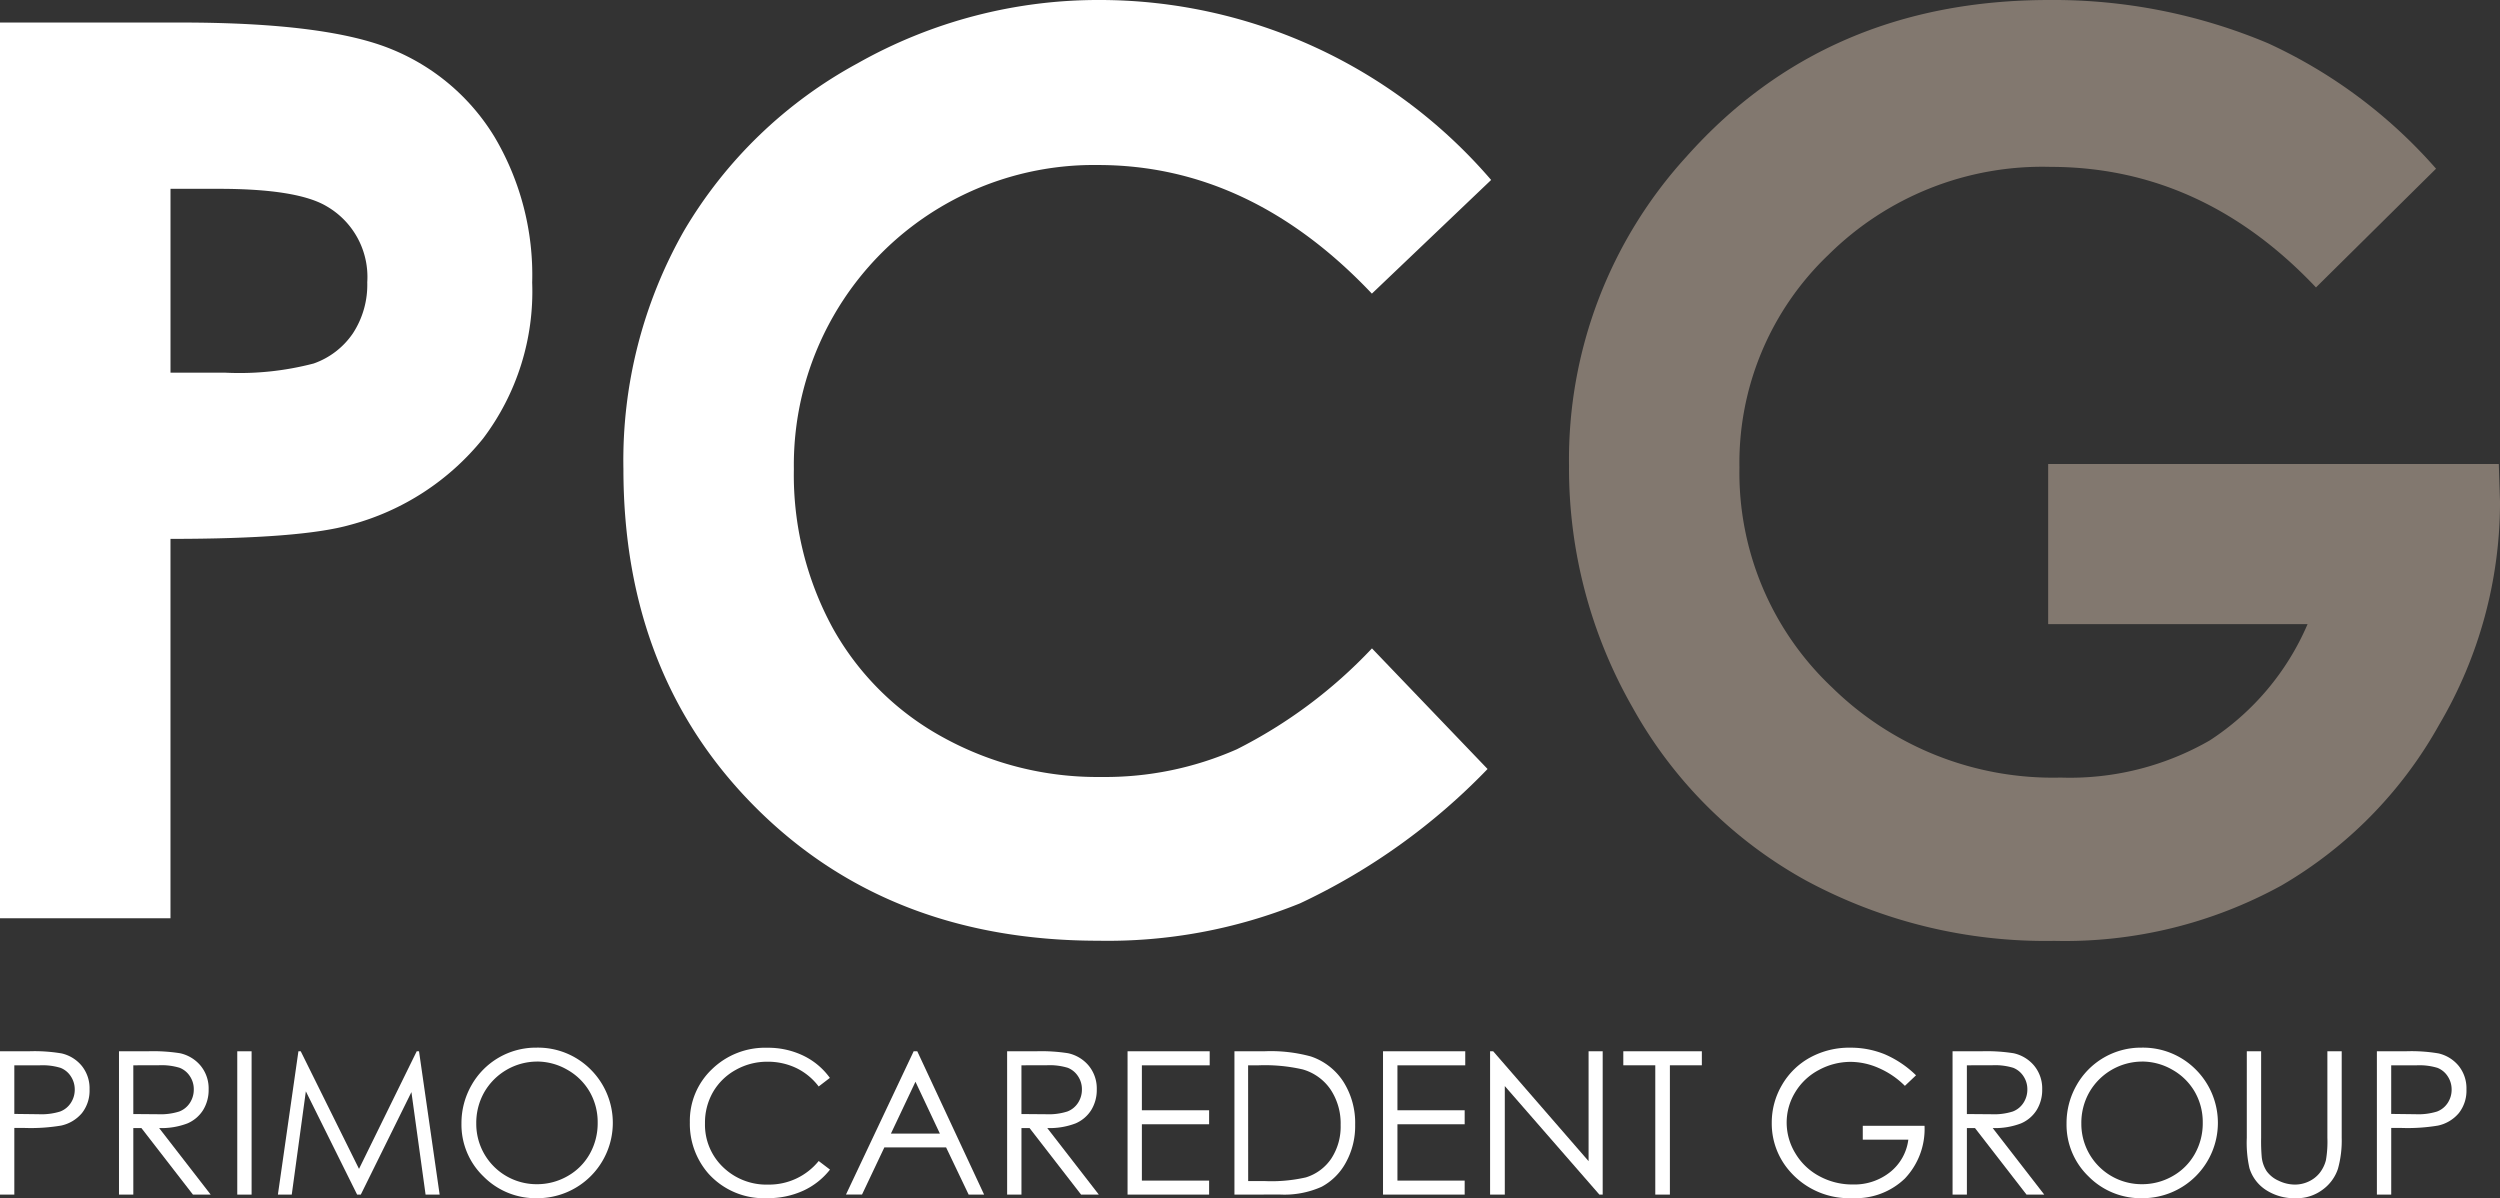 <svg xmlns="http://www.w3.org/2000/svg" xmlns:xlink="http://www.w3.org/1999/xlink" width="152.01" height="72.856" viewBox="0 0 152.01 72.856"><rect x="0" y="0" width="152.01" height="72.856" fill="#333333" stroke="none"/><defs><clipPath id="clip-path"><rect id="Rettangolo_4" data-name="Rettangolo 4" width="152.01" height="72.856" fill="none"></rect></clipPath></defs><g id="Raggruppa_75" data-name="Raggruppa 75" transform="translate(0 255)"><g id="Raggruppa_5" data-name="Raggruppa 5" transform="translate(0 -255)" clip-path="url(#clip-path)"><path id="Tracciato_7" data-name="Tracciato 7" d="M0,112.955H1.736a9.978,9.978,0,0,1,2.014.13,2.234,2.234,0,0,1,1.221.755,2.175,2.175,0,0,1,.474,1.436,2.2,2.2,0,0,1-.462,1.437,2.271,2.271,0,0,1-1.274.761,11.225,11.225,0,0,1-2.216.143H.871v4.052H0Zm.871.853v2.956l1.475.018a3.85,3.85,0,0,0,1.31-.163,1.342,1.342,0,0,0,.652-.526,1.459,1.459,0,0,0,.237-.813,1.438,1.438,0,0,0-.237-.8,1.312,1.312,0,0,0-.625-.517,3.758,3.758,0,0,0-1.27-.154Z" transform="translate(0 -49.033)" fill="#fff"></path><path id="Tracciato_8" data-name="Tracciato 8" d="M12.784,112.955H14.52a10.56,10.56,0,0,1,1.967.118,2.247,2.247,0,0,1,1.262.762,2.177,2.177,0,0,1,.486,1.439,2.323,2.323,0,0,1-.335,1.252,2.087,2.087,0,0,1-.957.815,4.4,4.4,0,0,1-1.718.282l3.135,4.047H17.281l-3.134-4.047h-.492v4.047h-.871Zm.871.853v2.963l1.5.012a3.738,3.738,0,0,0,1.29-.166,1.341,1.341,0,0,0,.653-.531,1.474,1.474,0,0,0,.234-.814,1.409,1.409,0,0,0-.237-.8,1.323,1.323,0,0,0-.624-.513,3.788,3.788,0,0,0-1.281-.154Z" transform="translate(-5.549 -49.033)" fill="#fff"></path><rect id="Rettangolo_3" data-name="Rettangolo 3" width="0.871" height="8.715" transform="translate(14.427 63.922)" fill="#fff"></rect><path id="Tracciato_9" data-name="Tracciato 9" d="M29.859,121.67l1.248-8.715h.141l3.543,7.151,3.509-7.151h.14l1.254,8.715h-.855l-.861-6.233L34.9,121.67h-.223l-3.118-6.28-.857,6.28Z" transform="translate(-12.962 -49.033)" fill="#fff"></path><path id="Tracciato_10" data-name="Tracciato 10" d="M54.117,112.567a4.519,4.519,0,0,1,3.314,1.321,4.581,4.581,0,0,1-3.243,7.832,4.46,4.46,0,0,1-3.272-1.327,4.365,4.365,0,0,1-1.334-3.212,4.642,4.642,0,0,1,.608-2.328,4.49,4.49,0,0,1,3.927-2.287m.039.847a3.722,3.722,0,0,0-3.187,1.862,3.771,3.771,0,0,0-.487,1.9,3.665,3.665,0,0,0,3.673,3.694,3.724,3.724,0,0,0,1.878-.492,3.522,3.522,0,0,0,1.347-1.346,3.788,3.788,0,0,0,.484-1.9,3.693,3.693,0,0,0-.484-1.877,3.61,3.61,0,0,0-1.362-1.343,3.683,3.683,0,0,0-1.863-.5" transform="translate(-21.523 -48.865)" fill="#fff"></path><path id="Tracciato_11" data-name="Tracciato 11" d="M82.642,114.4l-.687.527a3.758,3.758,0,0,0-1.366-1.123,4,4,0,0,0-1.75-.382,3.878,3.878,0,0,0-1.932.5,3.6,3.6,0,0,0-1.377,1.345,3.729,3.729,0,0,0-.488,1.9,3.563,3.563,0,0,0,1.093,2.66,3.792,3.792,0,0,0,2.758,1.066,3.877,3.877,0,0,0,3.063-1.434l.687.522a4.391,4.391,0,0,1-1.626,1.283,5.11,5.11,0,0,1-2.177.453A4.528,4.528,0,0,1,75.23,120.2a4.593,4.593,0,0,1-1.108-3.1,4.317,4.317,0,0,1,1.342-3.22,4.628,4.628,0,0,1,3.363-1.307,4.929,4.929,0,0,1,2.2.483,4.274,4.274,0,0,1,1.612,1.354" transform="translate(-32.176 -48.865)" fill="#fff"></path><path id="Tracciato_12" data-name="Tracciato 12" d="M95.236,112.955,99.3,121.67H98.36L96.989,118.8H93.234l-1.358,2.867H90.9l4.118-8.715Zm-.11,1.852-1.493,3.155h2.979Z" transform="translate(-39.462 -49.033)" fill="#fff"></path><path id="Tracciato_13" data-name="Tracciato 13" d="M108.211,112.955h1.736a10.56,10.56,0,0,1,1.967.118,2.247,2.247,0,0,1,1.262.762,2.177,2.177,0,0,1,.486,1.439,2.323,2.323,0,0,1-.335,1.252,2.087,2.087,0,0,1-.957.815,4.4,4.4,0,0,1-1.718.282l3.135,4.047h-1.078l-3.134-4.047h-.492v4.047h-.871Zm.871.853v2.963l1.5.012a3.738,3.738,0,0,0,1.29-.166,1.341,1.341,0,0,0,.653-.531,1.474,1.474,0,0,0,.234-.814,1.409,1.409,0,0,0-.237-.8,1.323,1.323,0,0,0-.624-.513,3.788,3.788,0,0,0-1.281-.154Z" transform="translate(-46.974 -49.033)" fill="#fff"></path><path id="Tracciato_14" data-name="Tracciato 14" d="M121.151,112.955h4.994v.853h-4.123v2.732h4.088v.853h-4.088v3.425h4.088v.853h-4.959Z" transform="translate(-52.591 -49.033)" fill="#fff"></path><path id="Tracciato_15" data-name="Tracciato 15" d="M132.636,121.67v-8.715h1.807a9.226,9.226,0,0,1,2.838.314,3.79,3.79,0,0,1,1.981,1.54,4.68,4.68,0,0,1,.714,2.613,4.579,4.579,0,0,1-.566,2.3,3.627,3.627,0,0,1-1.469,1.47,5.537,5.537,0,0,1-2.532.474Zm.835-.823h1.007a9.394,9.394,0,0,0,2.506-.225,2.889,2.889,0,0,0,1.546-1.152,3.539,3.539,0,0,0,.563-2.033,3.729,3.729,0,0,0-.61-2.155,3.073,3.073,0,0,0-1.7-1.225,10.28,10.28,0,0,0-2.7-.248h-.616Z" transform="translate(-57.577 -49.033)" fill="#fff"></path><path id="Tracciato_16" data-name="Tracciato 16" d="M148.6,112.955H153.6v.853h-4.123v2.732h4.088v.853h-4.088v3.425h4.088v.853H148.6Z" transform="translate(-64.507 -49.033)" fill="#fff"></path><path id="Tracciato_17" data-name="Tracciato 17" d="M160.1,121.67v-8.715h.189l5.8,6.68v-6.68h.858v8.715h-.2l-5.752-6.6v6.6Z" transform="translate(-69.497 -49.033)" fill="#fff"></path><path id="Tracciato_18" data-name="Tracciato 18" d="M174.418,113.808v-.853h4.775v.853H177.25v7.862h-.888v-7.862Z" transform="translate(-75.714 -49.034)" fill="#fff"></path><path id="Tracciato_19" data-name="Tracciato 19" d="M199.137,114.249l-.676.64a5.148,5.148,0,0,0-1.6-1.087,4.285,4.285,0,0,0-1.691-.371,4.037,4.037,0,0,0-1.952.5,3.665,3.665,0,0,0-1.437,1.366,3.528,3.528,0,0,0-.509,1.822,3.592,3.592,0,0,0,.527,1.869,3.74,3.74,0,0,0,1.458,1.392,4.189,4.189,0,0,0,2.038.506,3.482,3.482,0,0,0,2.275-.758,3,3,0,0,0,1.1-1.967H195.9v-.841h3.756a4.375,4.375,0,0,1-1.2,3.208,4.3,4.3,0,0,1-3.179,1.188,4.777,4.777,0,0,1-3.827-1.647,4.378,4.378,0,0,1-1.084-2.933,4.5,4.5,0,0,1,.622-2.3,4.426,4.426,0,0,1,1.706-1.668,4.973,4.973,0,0,1,2.453-.6,5.469,5.469,0,0,1,2.086.4,6.239,6.239,0,0,1,1.908,1.283" transform="translate(-82.636 -48.865)" fill="#fff"></path><path id="Tracciato_20" data-name="Tracciato 20" d="M209.794,112.955h1.736a10.56,10.56,0,0,1,1.967.118,2.247,2.247,0,0,1,1.262.762,2.177,2.177,0,0,1,.486,1.439,2.323,2.323,0,0,1-.335,1.252,2.087,2.087,0,0,1-.957.815,4.4,4.4,0,0,1-1.718.282l3.135,4.047h-1.078l-3.134-4.047h-.492v4.047h-.871Zm.871.853v2.963l1.5.012a3.738,3.738,0,0,0,1.29-.166,1.341,1.341,0,0,0,.653-.531,1.474,1.474,0,0,0,.234-.814,1.409,1.409,0,0,0-.237-.8,1.323,1.323,0,0,0-.624-.513,3.788,3.788,0,0,0-1.281-.154Z" transform="translate(-91.071 -49.033)" fill="#fff"></path><path id="Tracciato_21" data-name="Tracciato 21" d="M226.577,112.567a4.519,4.519,0,0,1,3.314,1.321,4.581,4.581,0,0,1-3.243,7.832,4.46,4.46,0,0,1-3.272-1.327,4.365,4.365,0,0,1-1.334-3.212,4.642,4.642,0,0,1,.608-2.328,4.49,4.49,0,0,1,3.927-2.287m.039.847a3.722,3.722,0,0,0-3.187,1.862,3.771,3.771,0,0,0-.487,1.9,3.665,3.665,0,0,0,3.673,3.694,3.724,3.724,0,0,0,1.878-.492,3.522,3.522,0,0,0,1.347-1.346,3.788,3.788,0,0,0,.484-1.9,3.693,3.693,0,0,0-.484-1.877,3.614,3.614,0,0,0-1.362-1.343,3.683,3.683,0,0,0-1.863-.5" transform="translate(-96.388 -48.865)" fill="#fff"></path><path id="Tracciato_22" data-name="Tracciato 22" d="M241.411,112.955h.871v5.261a11.01,11.01,0,0,0,.036,1.167,1.937,1.937,0,0,0,.3.862,1.785,1.785,0,0,0,.729.581,2.28,2.28,0,0,0,.989.234,1.951,1.951,0,0,0,.83-.184,1.838,1.838,0,0,0,.663-.509,2.086,2.086,0,0,0,.392-.788,6.554,6.554,0,0,0,.089-1.363v-5.261h.871v5.261a6.4,6.4,0,0,1-.229,1.887,2.563,2.563,0,0,1-.912,1.253,2.614,2.614,0,0,1-1.656.534,3.174,3.174,0,0,1-1.807-.5,2.424,2.424,0,0,1-1.007-1.333,7.069,7.069,0,0,1-.16-1.836Z" transform="translate(-104.796 -49.033)" fill="#fff"></path><path id="Tracciato_23" data-name="Tracciato 23" d="M255.387,112.955h1.736a9.989,9.989,0,0,1,2.015.13,2.235,2.235,0,0,1,1.221.755,2.175,2.175,0,0,1,.474,1.436,2.2,2.2,0,0,1-.462,1.437,2.271,2.271,0,0,1-1.274.761,11.226,11.226,0,0,1-2.216.143h-.622v4.052h-.871Zm.871.853v2.956l1.475.018a3.85,3.85,0,0,0,1.31-.163,1.342,1.342,0,0,0,.652-.526,1.459,1.459,0,0,0,.237-.813,1.438,1.438,0,0,0-.237-.8,1.312,1.312,0,0,0-.625-.517,3.758,3.758,0,0,0-1.27-.154Z" transform="translate(-110.863 -49.033)" fill="#fff"></path><path id="Tracciato_24" data-name="Tracciato 24" d="M0,2.421H11q8.923,0,12.866,1.647A13.091,13.091,0,0,1,30.083,9.4a16.474,16.474,0,0,1,2.276,8.83,14.829,14.829,0,0,1-2.98,9.478,15.467,15.467,0,0,1-8.09,5.258q-3,.851-10.923.851V56.885H0ZM10.367,23.71h3.3a17.786,17.786,0,0,0,5.406-.557,4.8,4.8,0,0,0,2.388-1.838,5.4,5.4,0,0,0,.87-3.1,4.959,4.959,0,0,0-2.444-4.606q-1.777-1.077-6.59-1.077H10.367Z" transform="translate(0 -1.051)" fill="#fff"></path><path id="Tracciato_25" data-name="Tracciato 25" d="M119.744,10.942l-7.251,6.912q-7.4-7.819-16.646-7.82a18.241,18.241,0,0,0-18.5,18.494A19.451,19.451,0,0,0,79.718,38.2a16.966,16.966,0,0,0,6.7,6.634,19.434,19.434,0,0,0,9.619,2.409,19.812,19.812,0,0,0,8.249-1.686,29.555,29.555,0,0,0,8.212-6.133l7.029,7.334a38.574,38.574,0,0,1-11.4,8.168A31.128,31.128,0,0,1,95.863,57.2q-12.7,0-20.79-8.053T66.983,28.51a28.247,28.247,0,0,1,3.684-14.477A27.4,27.4,0,0,1,81.219,3.851,29.758,29.758,0,0,1,96.011,0a31.395,31.395,0,0,1,23.733,10.942" transform="translate(-29.077)" fill="#fff"></path><path id="Tracciato_26" data-name="Tracciato 26" d="M221.3,10.257l-7.3,7.22q-6.93-7.331-16.157-7.331a18.461,18.461,0,0,0-13.47,5.331,17.48,17.48,0,0,0-5.429,12.959A17.936,17.936,0,0,0,184.578,41.8a19.161,19.161,0,0,0,13.9,5.48,17.043,17.043,0,0,0,9.062-2.259,15.894,15.894,0,0,0,5.949-7.072H197.716V28.214h27.4l.074,2.3a26.666,26.666,0,0,1-3.7,13.551,25.881,25.881,0,0,1-9.589,9.775,27.334,27.334,0,0,1-13.81,3.369,30.673,30.673,0,0,1-15.125-3.684,26.944,26.944,0,0,1-10.515-10.5,29.271,29.271,0,0,1-3.869-14.7,27.32,27.32,0,0,1,7.146-18.809Q184.2,0,197.791,0A33.625,33.625,0,0,1,211.082,2.63,30.484,30.484,0,0,1,221.3,10.257" transform="translate(-73.179 0)" fill="#82786f"></path></g></g></svg>